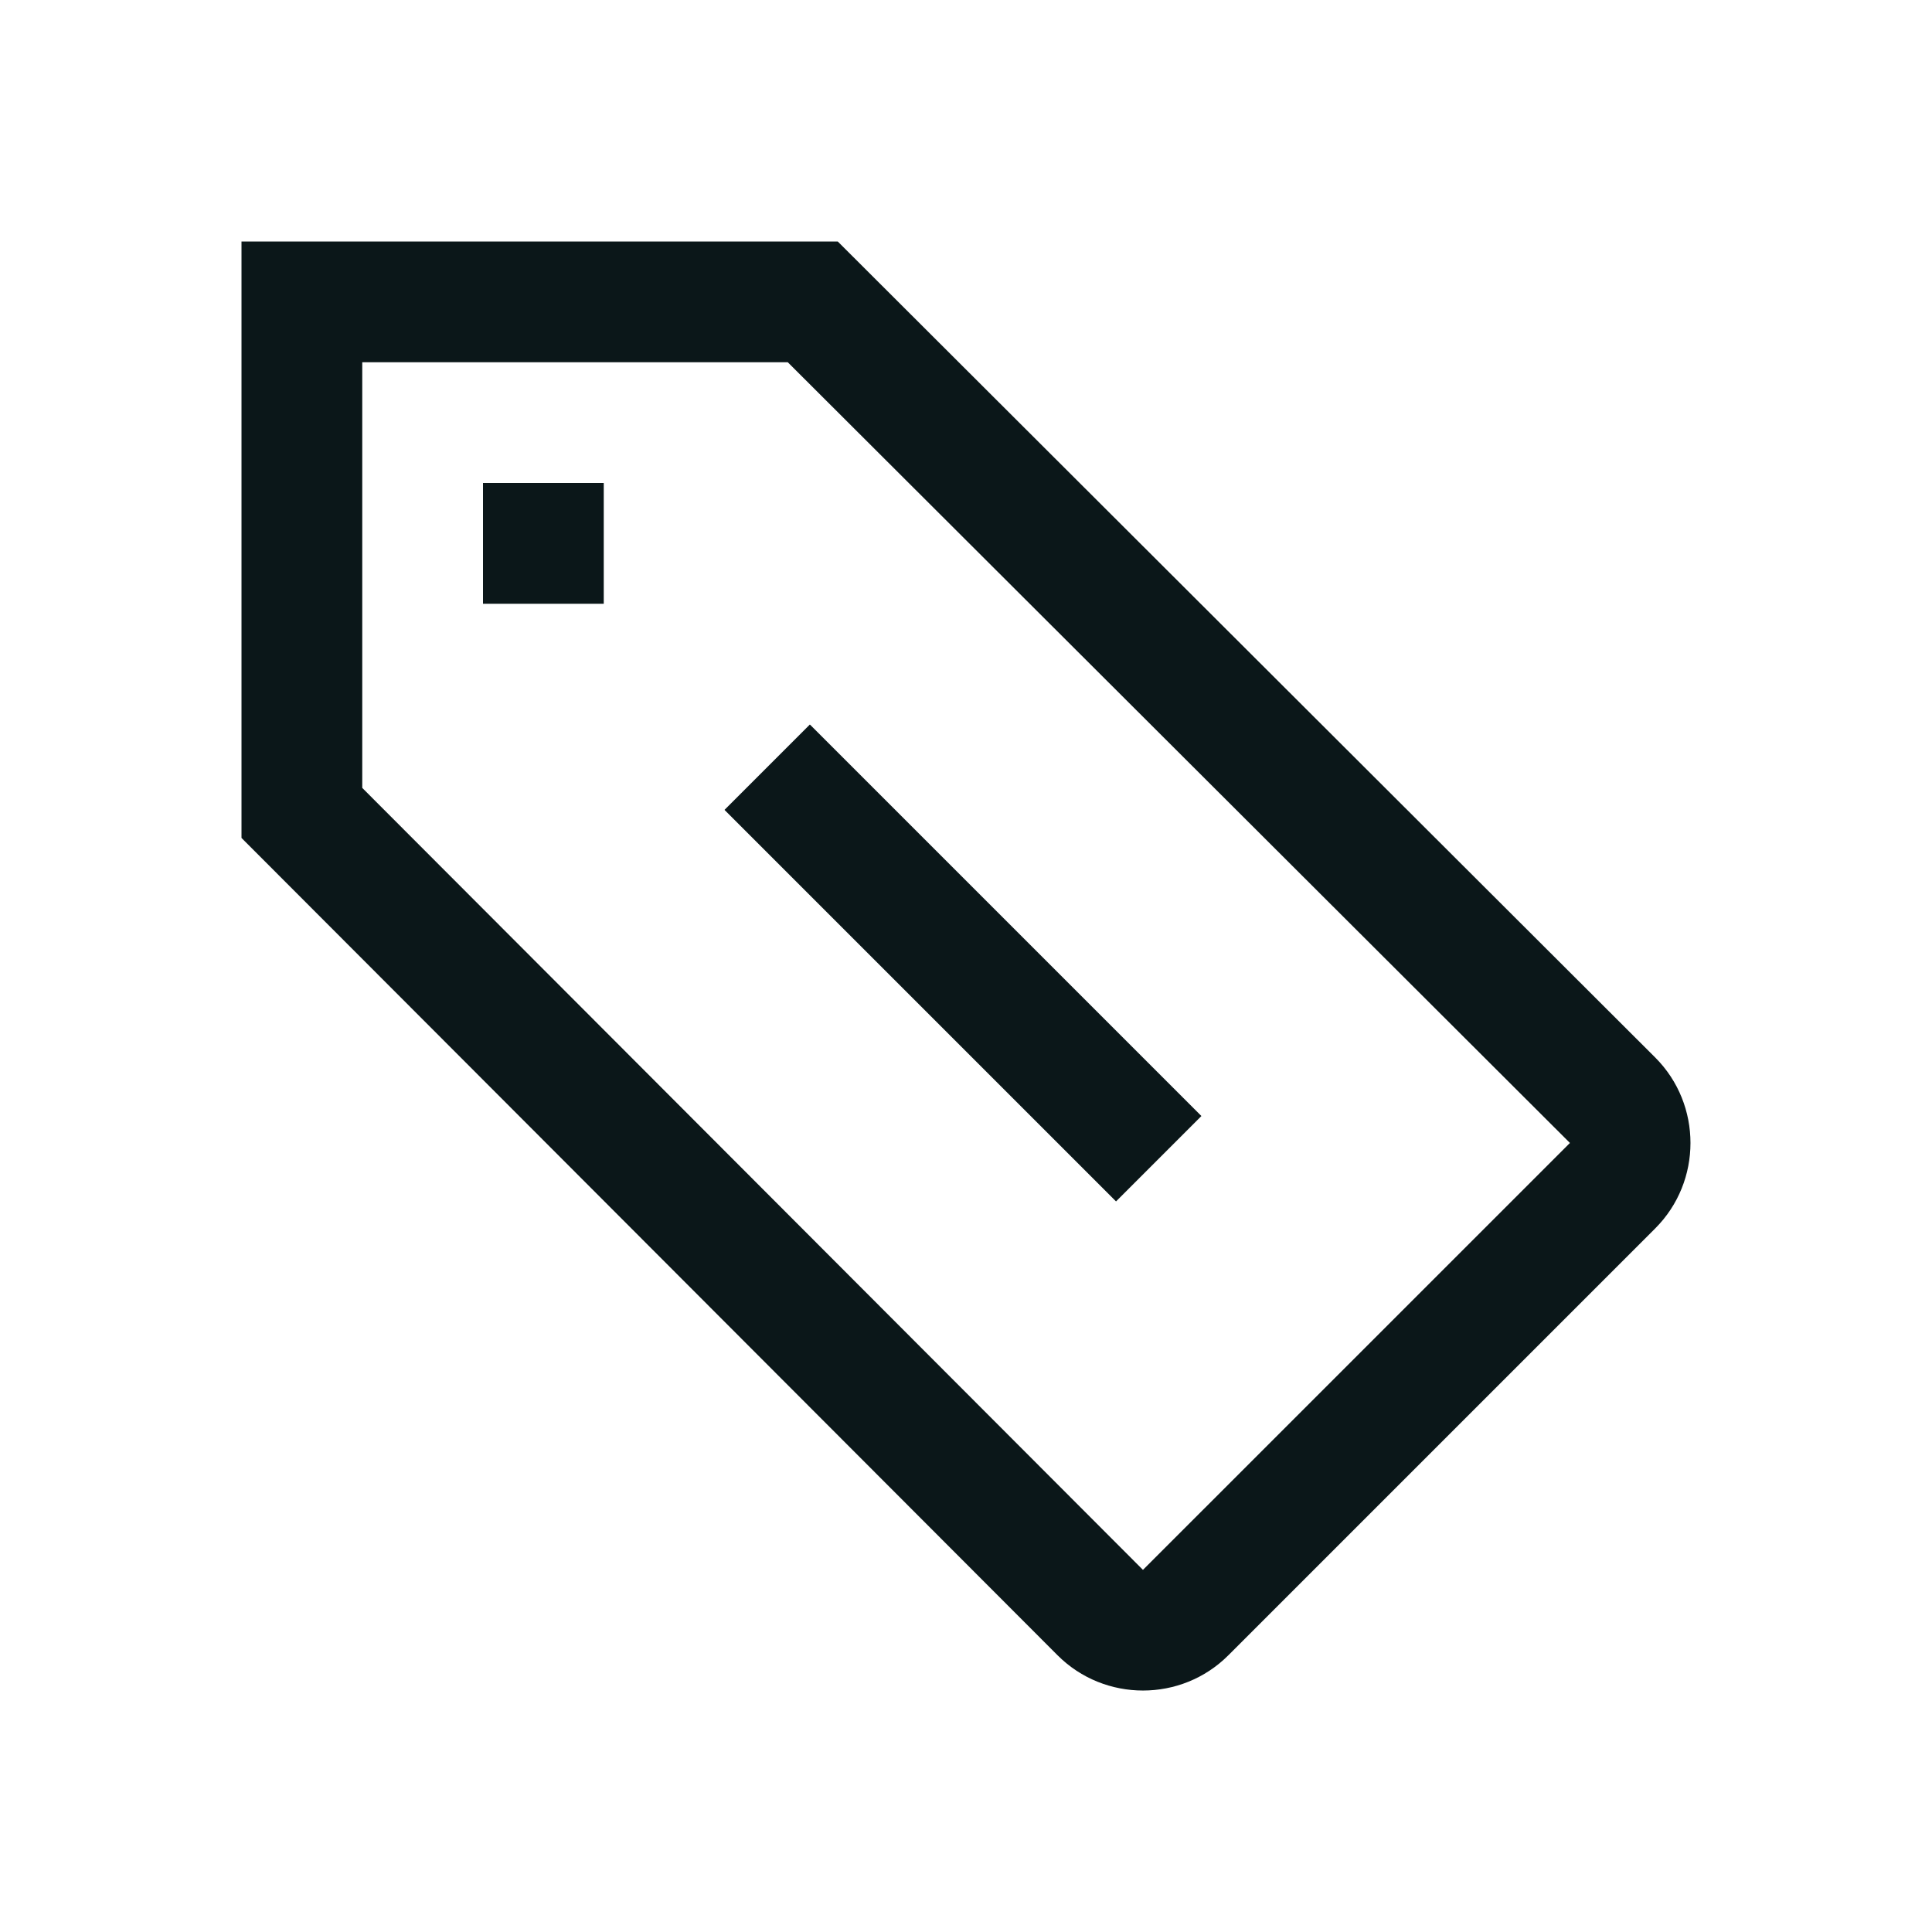 <?xml version="1.0" encoding="utf-8"?><!-- Скачано с сайта svg4.ru / Downloaded from svg4.ru -->
<svg version="1.1" id="Uploaded to svgrepo.com" xmlns="http://www.w3.org/2000/svg" xmlns:xlink="http://www.w3.org/1999/xlink" 
	 width="800px" height="800px" viewBox="0 0 32 32" xml:space="preserve">
<style type="text/css">
	.bentblocks_een{fill:#0B1719;}
</style>
<path class="bentblocks_een" d="M27.417,17.517L13.876,4H4v9.879l13.517,13.538c0.778,0.778,2.051,0.778,2.828,0l7.071-7.071
	C28.194,19.568,28.194,18.295,27.417,17.517z M18.931,26.002L6,13.05V6h7.048l12.955,12.931L18.931,26.002z M8,8h2v2H8V8z
	 M12,13.414L13.414,12l6.485,6.485l-1.414,1.414L12,13.414z"/>
</svg>